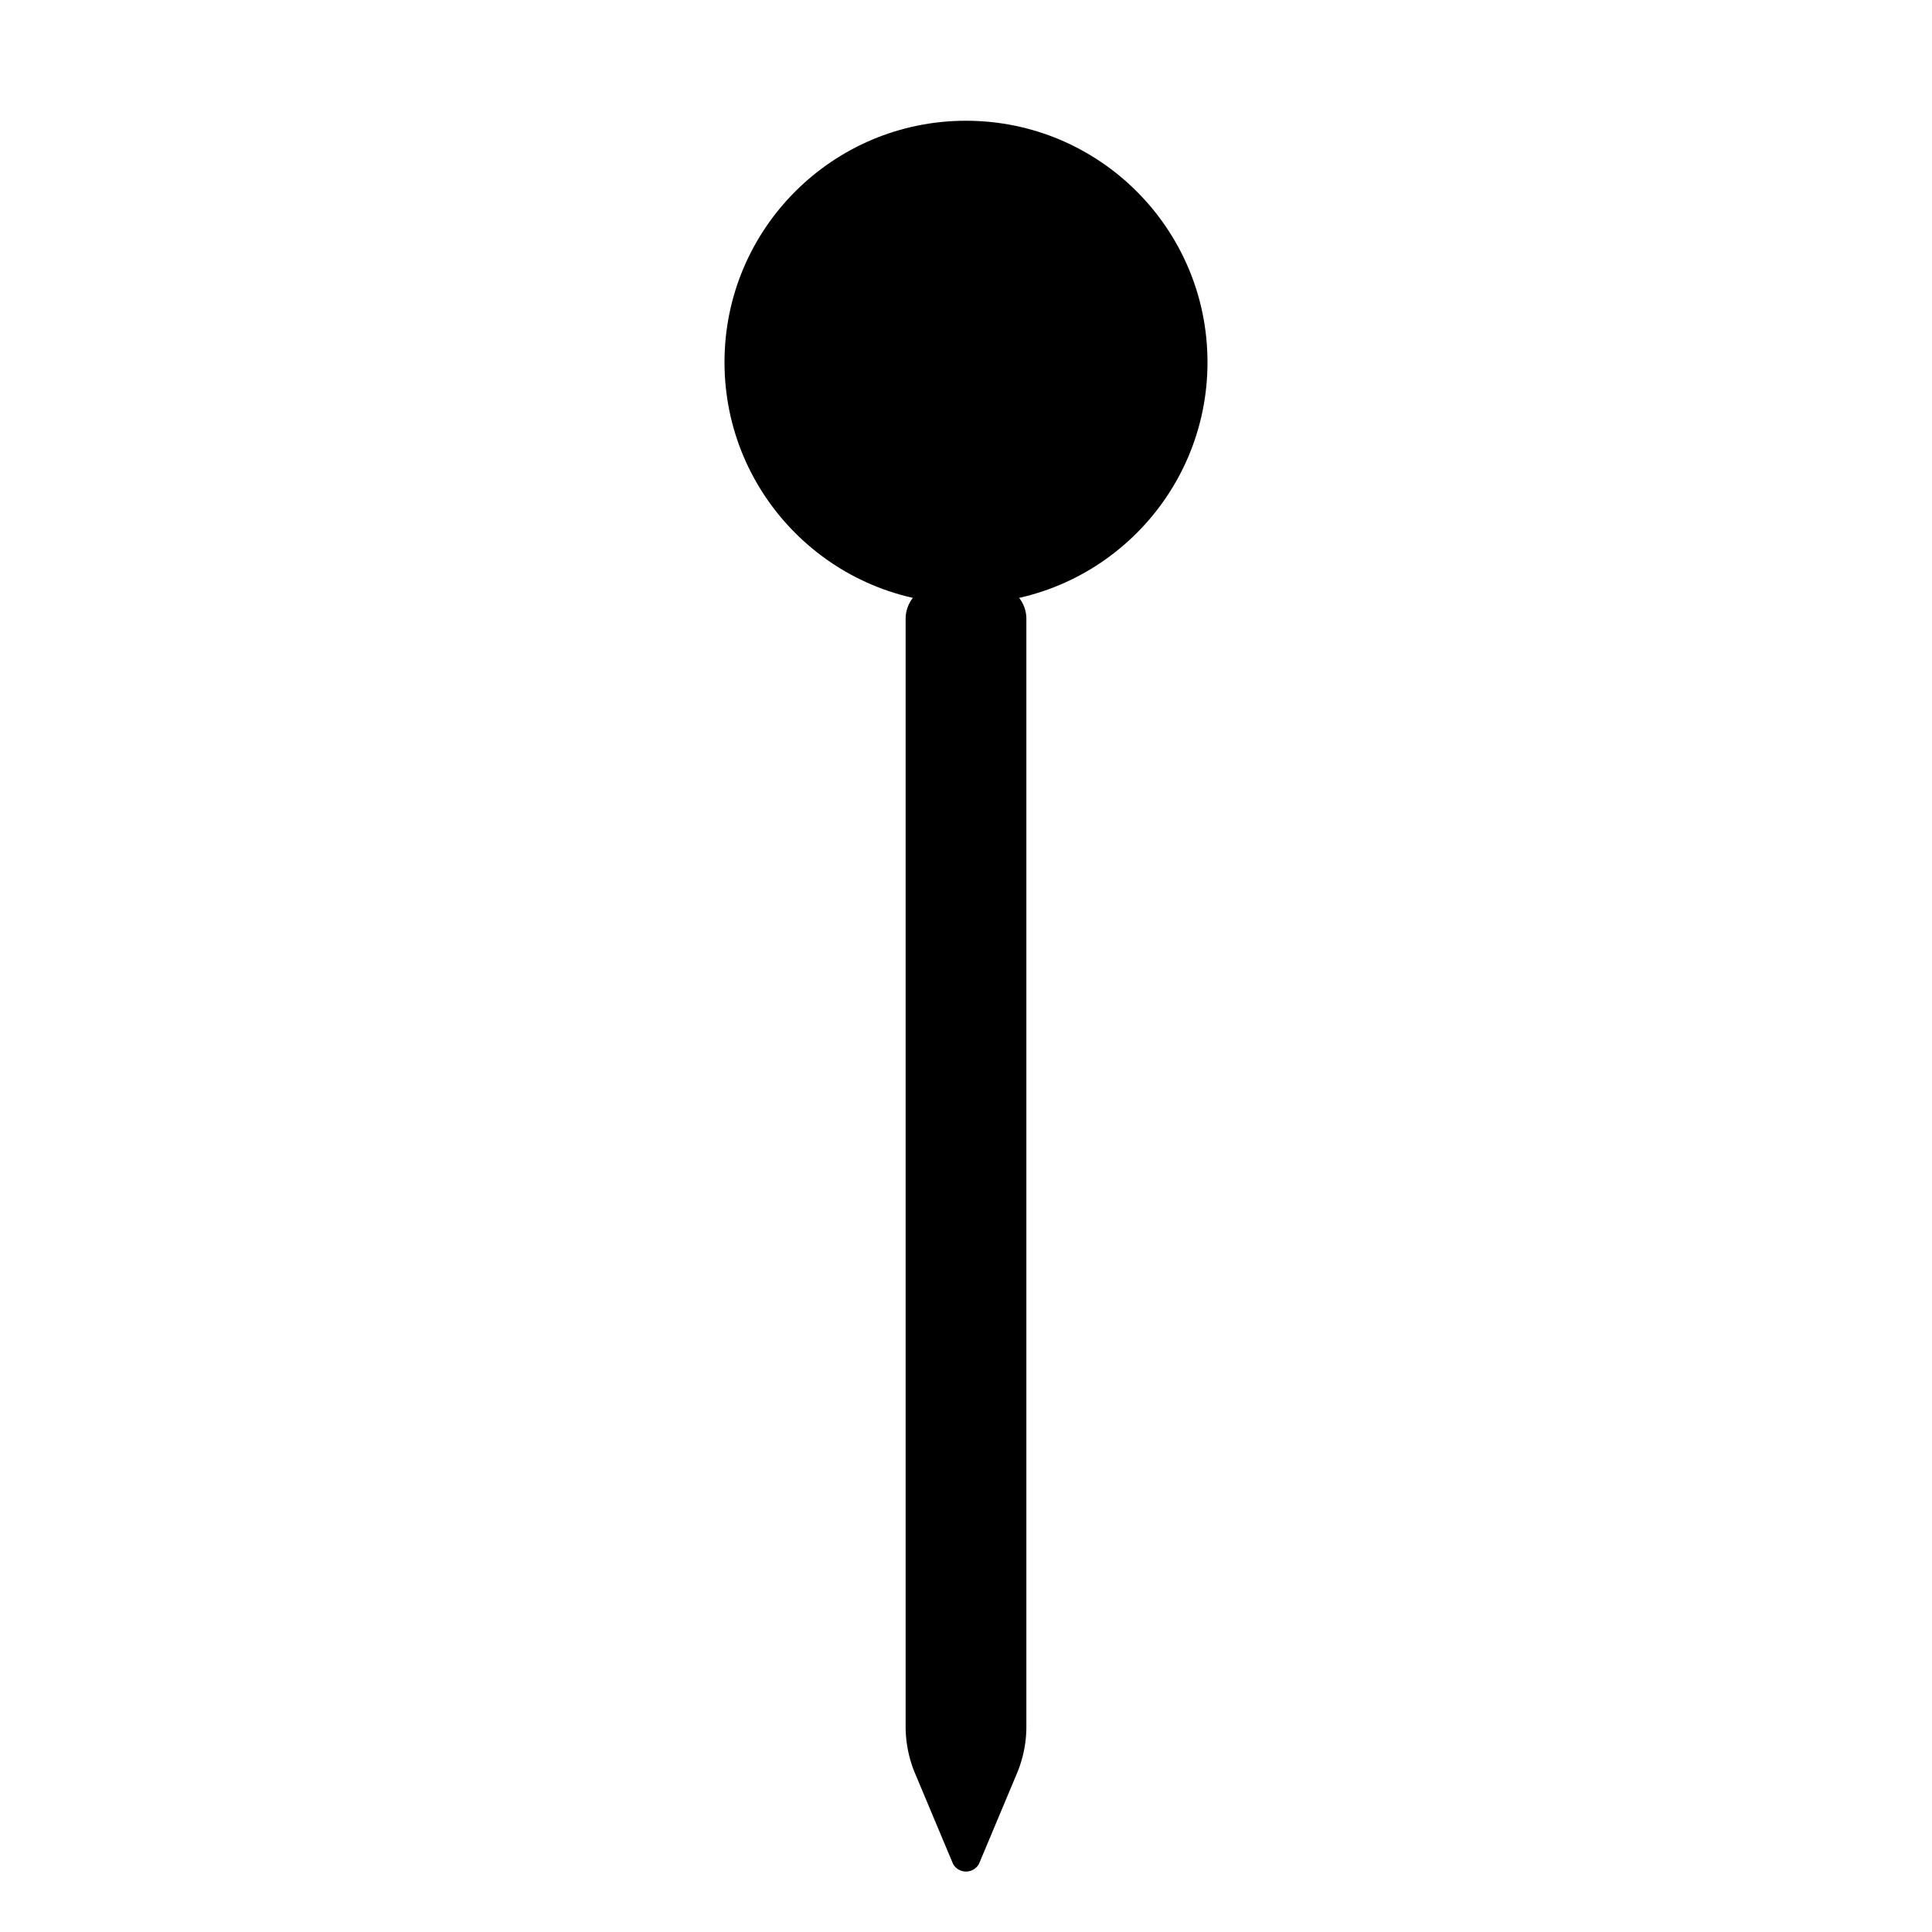 <svg xmlns="http://www.w3.org/2000/svg" class="ionicon" viewBox="0 0 512 512"><circle cx="256" cy="96" r="64" stroke-linecap="round" stroke-linejoin="round" class="ionicon-fill-none ionicon-stroke-width"/><path d="M272 164a9 9 0 00-9-9h-14a9 9 0 00-9 9v293.56a32.09 32.09 0 002.49 12.38l10.07 24a3.92 3.92 0 006.88 0l10.07-24a32.09 32.09 0 002.49-12.38z"/><circle cx="280" cy="72" r="24"/></svg>